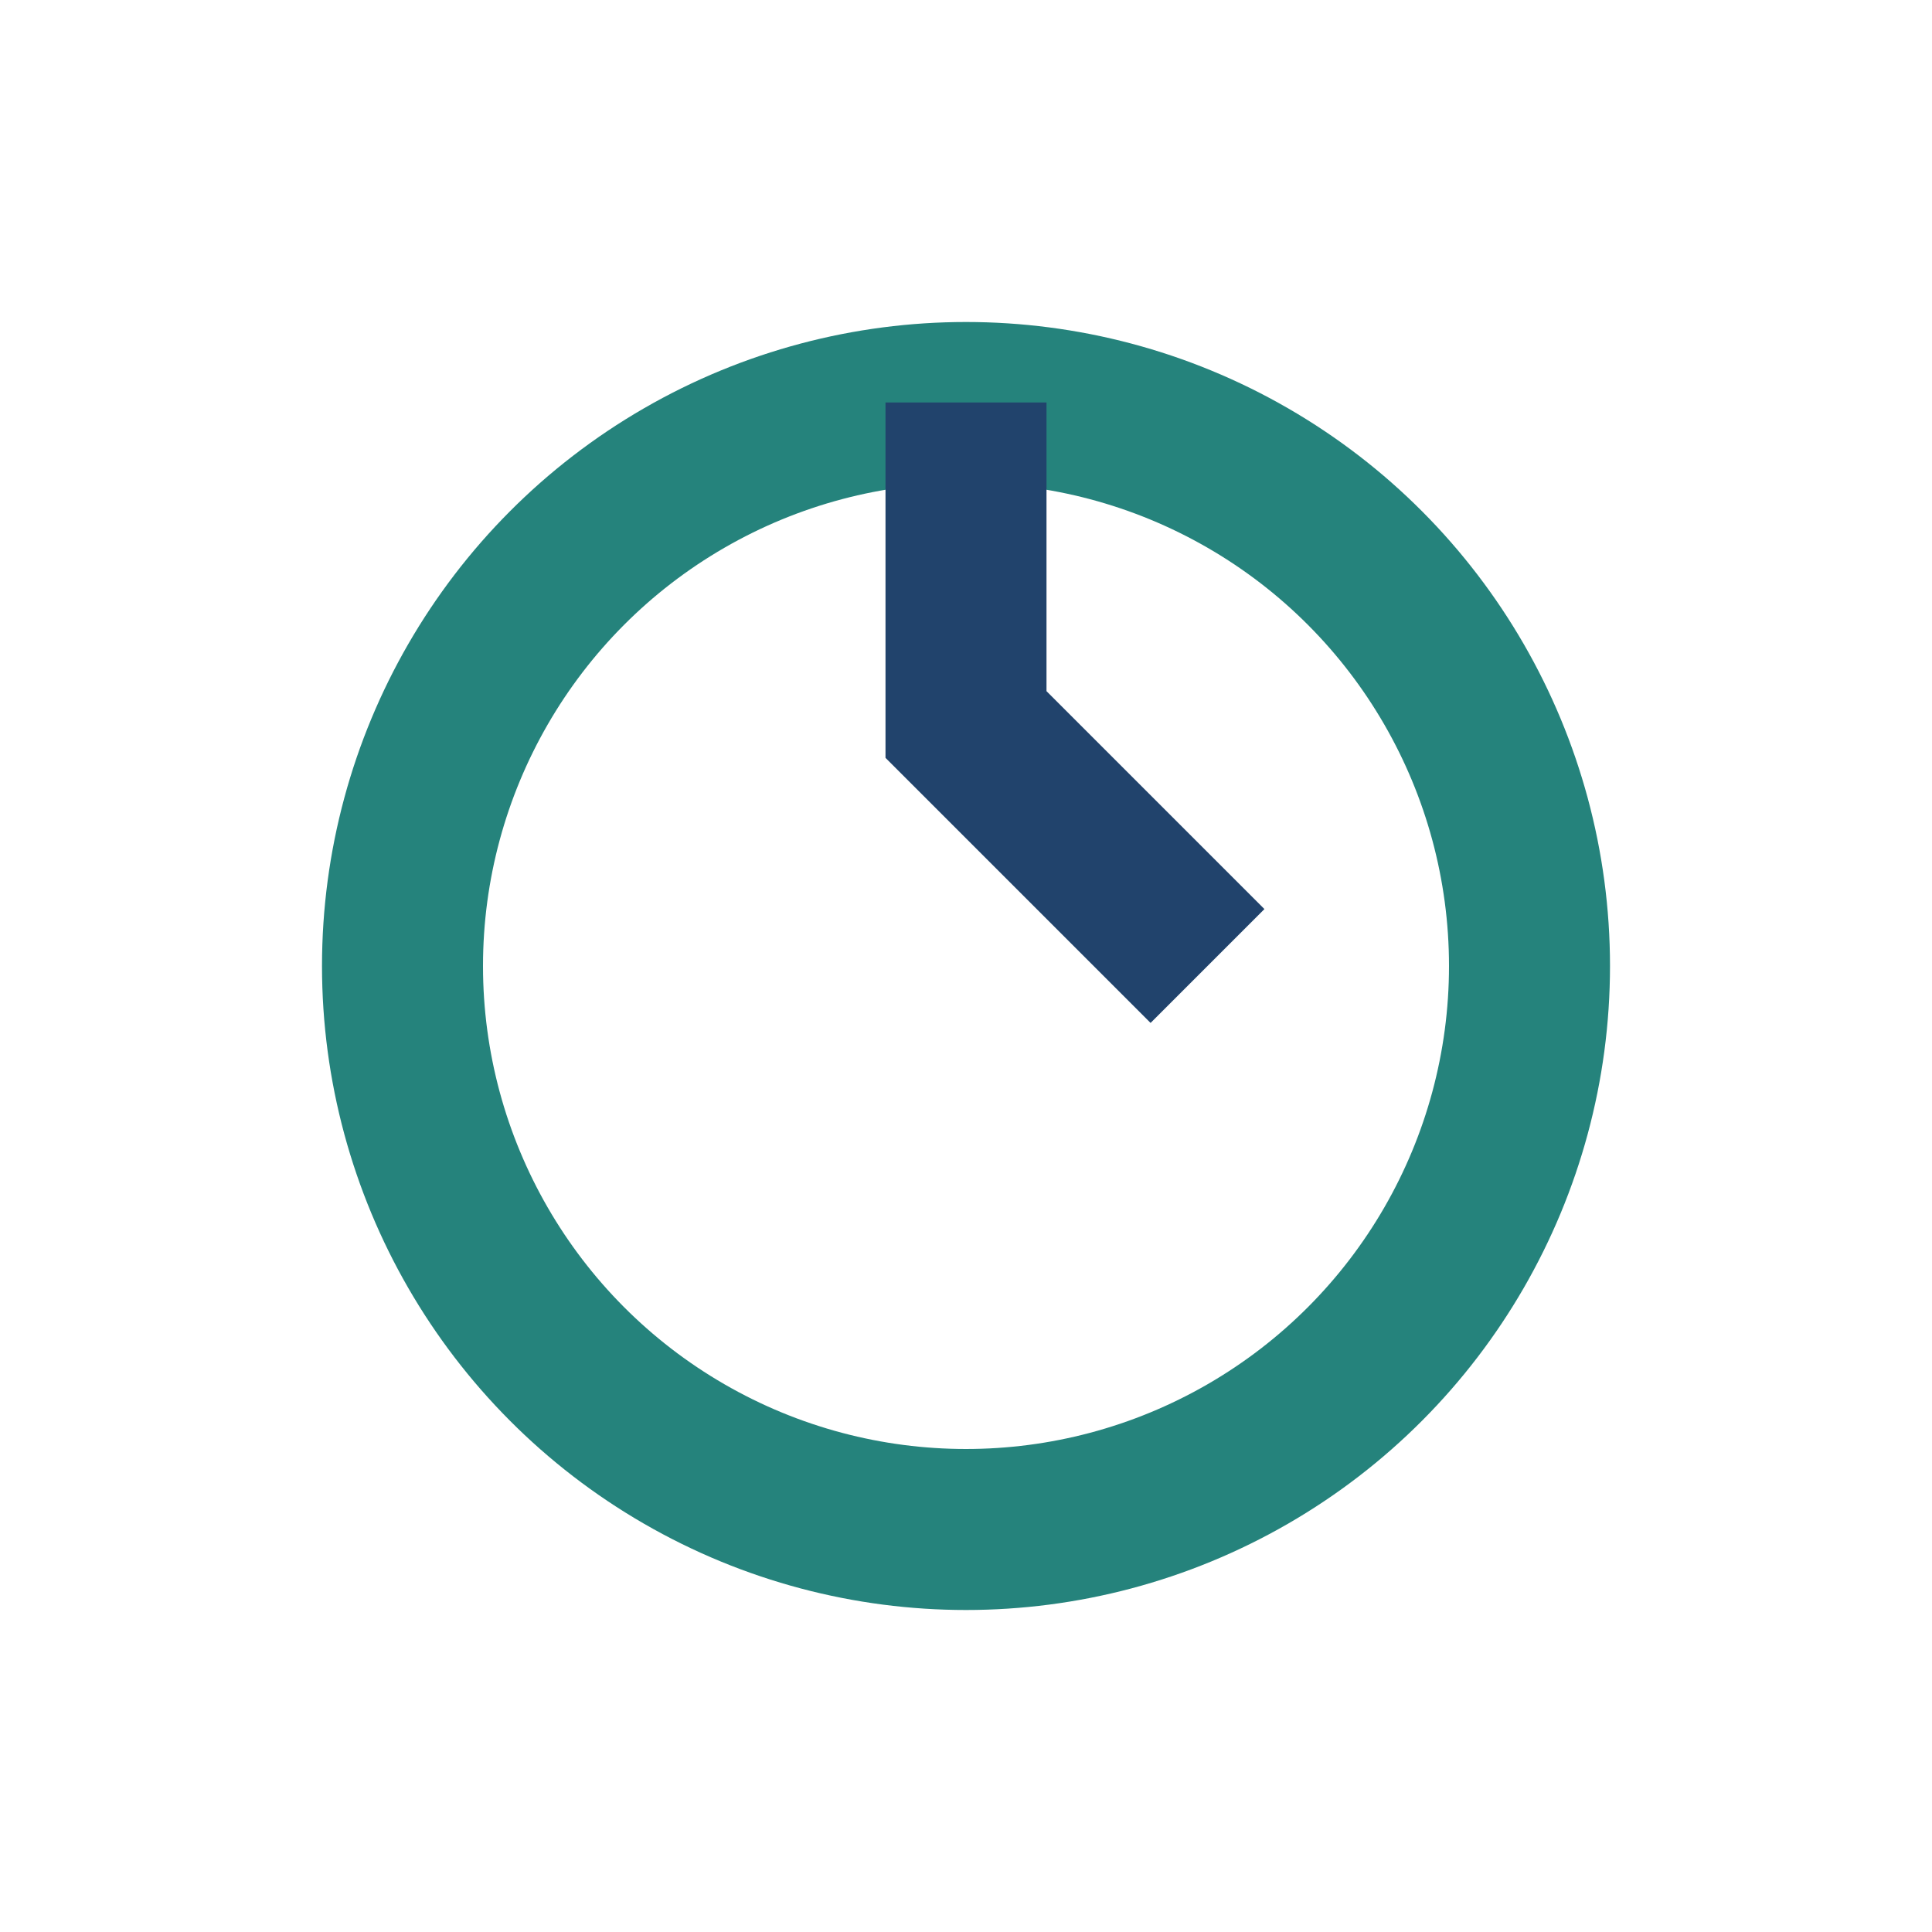 <?xml version="1.0" encoding="UTF-8"?>
<svg xmlns="http://www.w3.org/2000/svg" width="24" height="24" viewBox="0 0 24 24"><circle cx="12" cy="12" r="7" stroke="#25837C" stroke-width="2" fill="none"/><path d="M12 5v4l3 3" stroke="#21436C" stroke-width="2" fill="none"/></svg>